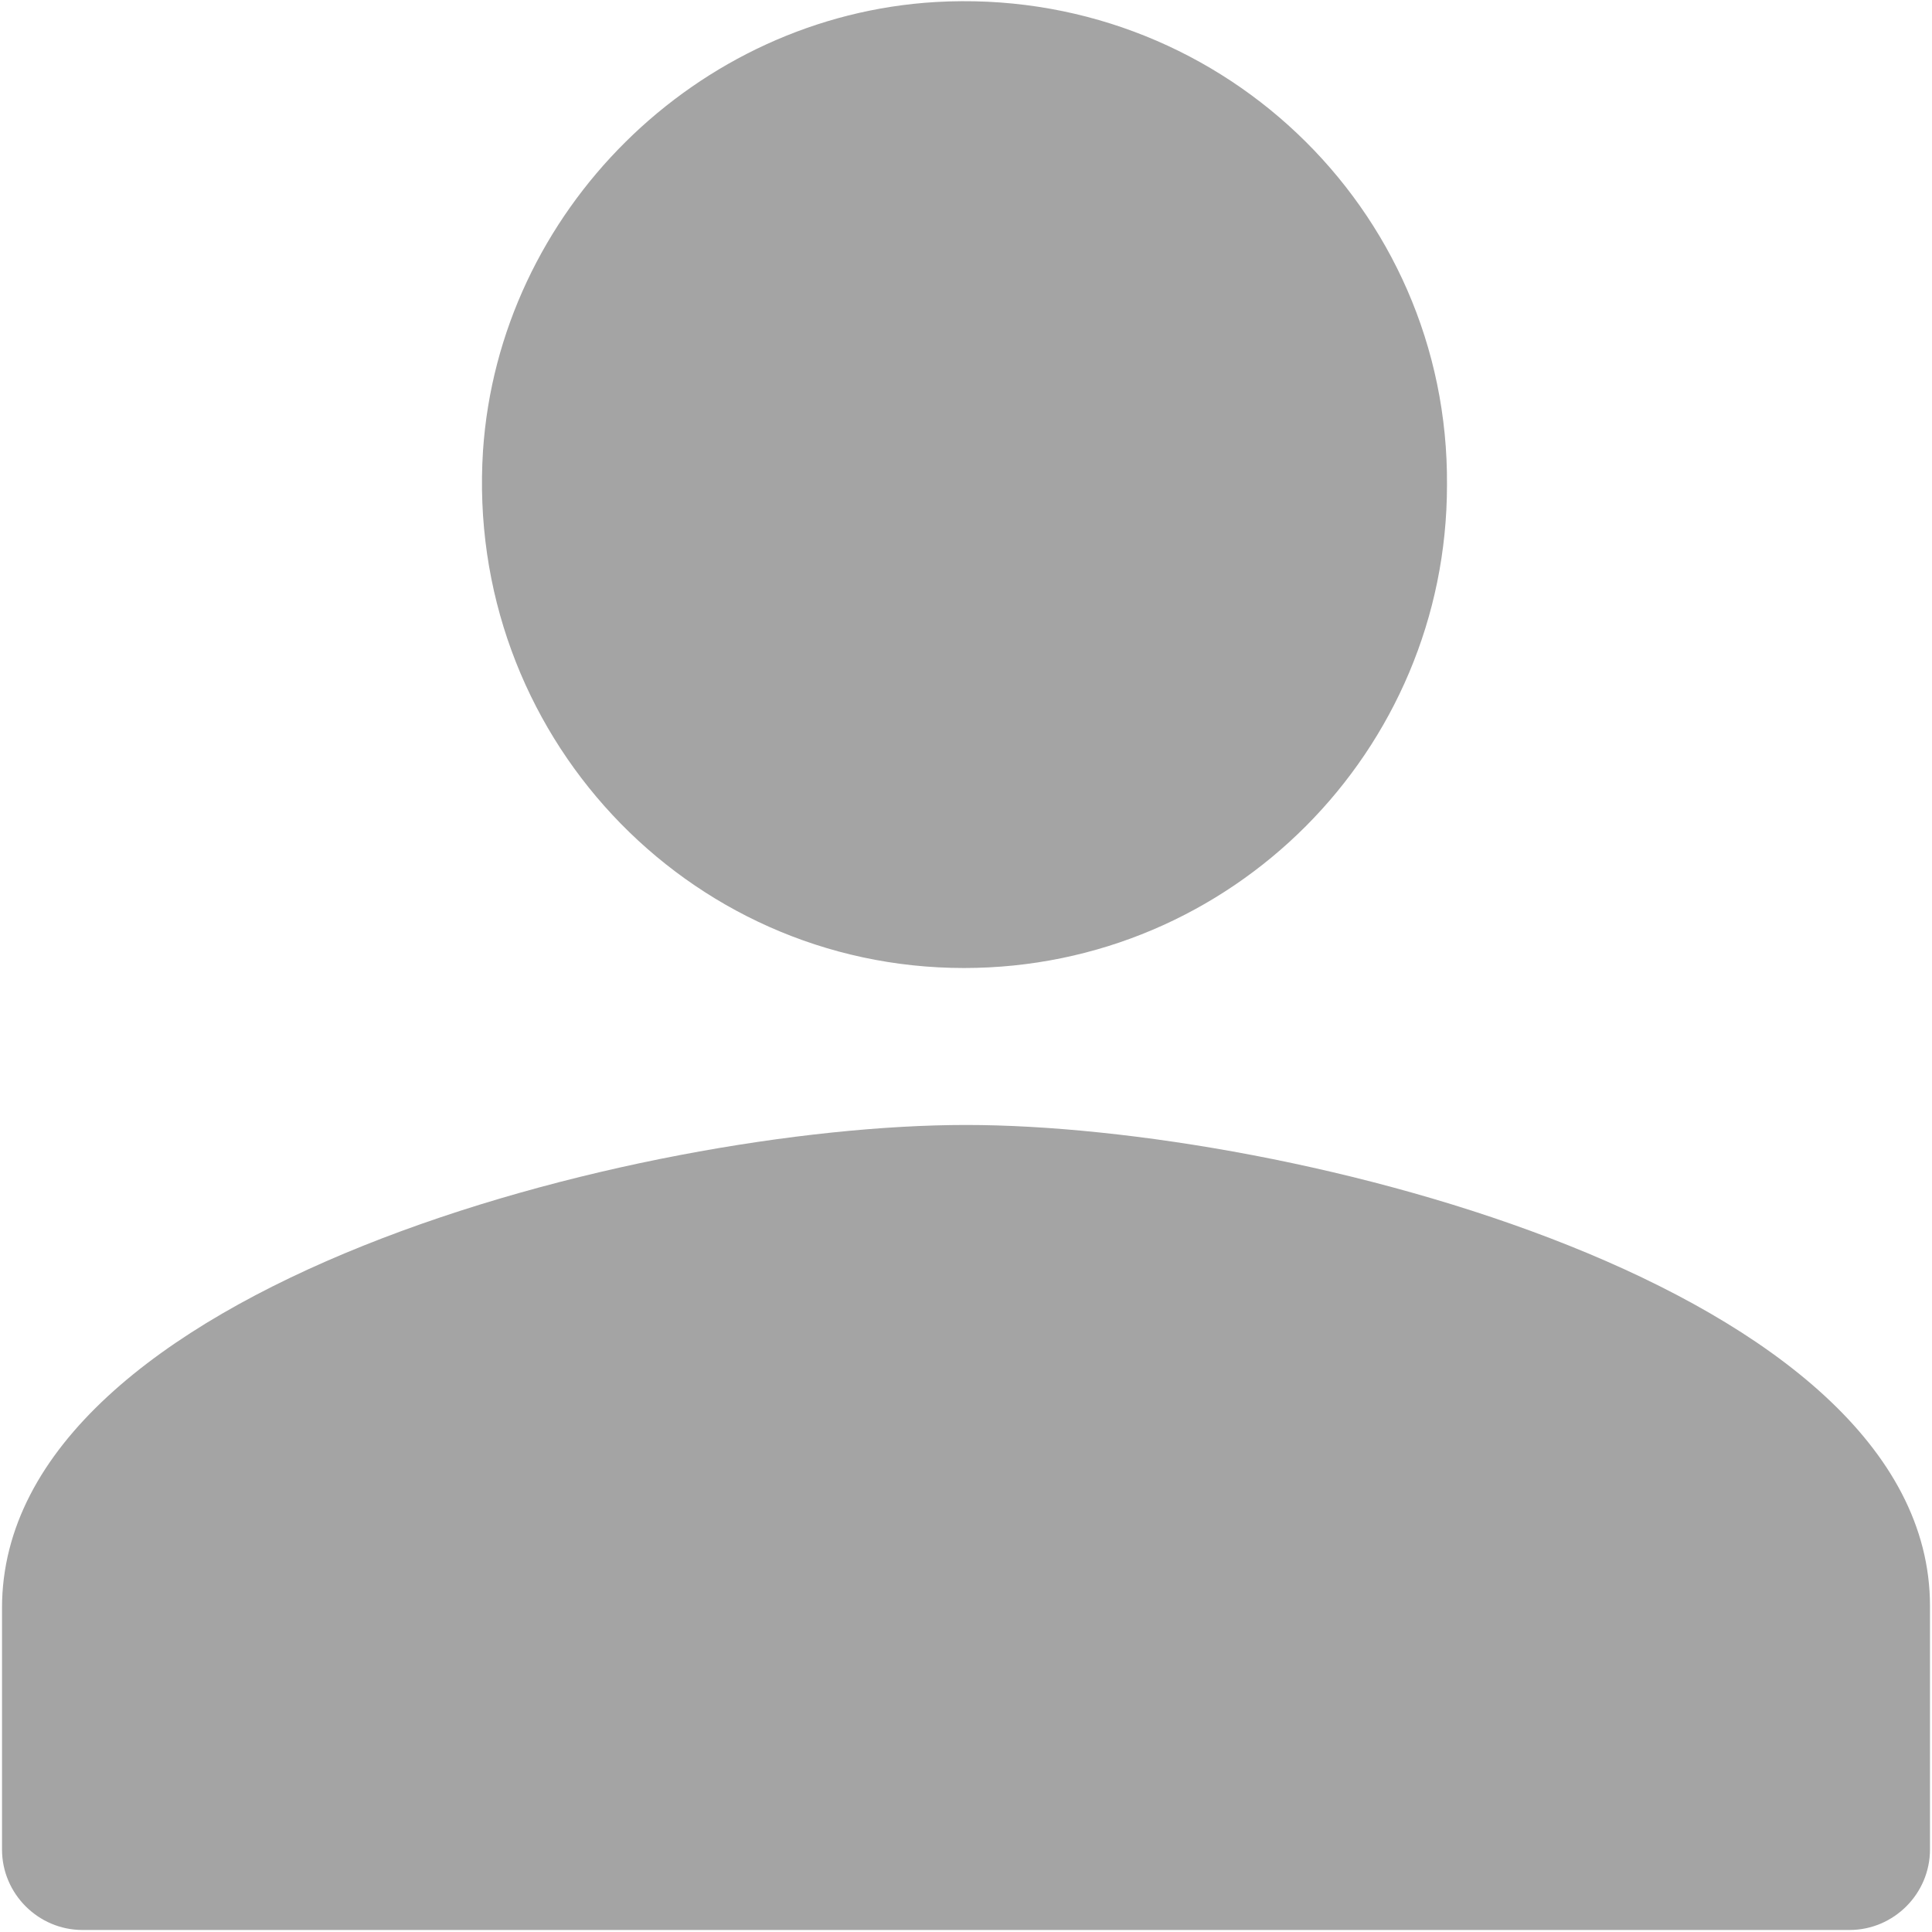 <?xml version="1.0" encoding="UTF-8"?>
<svg width="25px" height="25px" viewBox="0 0 25 25" version="1.1" xmlns="http://www.w3.org/2000/svg" xmlns:xlink="http://www.w3.org/1999/xlink">
    <!-- Generator: Sketch 63.1 (92452) - https://sketch.com -->
    <title>编组</title>
    <desc>Created with Sketch.</desc>
    <g id="页面-1" stroke="none" stroke-width="1" fill="none" fill-rule="evenodd">
        <g id="16" transform="translate(-1184, -224)" fill="#A4A4A4" fill-rule="nonzero">
            <g id="编组-4" transform="translate(1144, 195)">
                <g id="编组" transform="translate(40, 29)">
                    <path d="M12.109,0.026 C9.01,0.208 6.458,2.734 6.25,5.833 C6.016,9.479 8.88,12.526 12.474,12.526 C15.938,12.526 18.724,9.714 18.724,6.276 C18.75,2.682 15.729,-0.182 12.109,0.026 Z M12.5,14.557 C8.333,14.557 0.026,16.641 0.026,20.807 L0.026,23.932 C0.026,24.505 0.495,24.974 1.068,24.974 L23.932,24.974 C24.505,24.974 24.974,24.505 24.974,23.932 L24.974,20.781 C24.974,16.641 16.667,14.557 12.5,14.557 Z" id="形状"></path>
                </g>
            </g>
        </g>
    </g>
</svg>